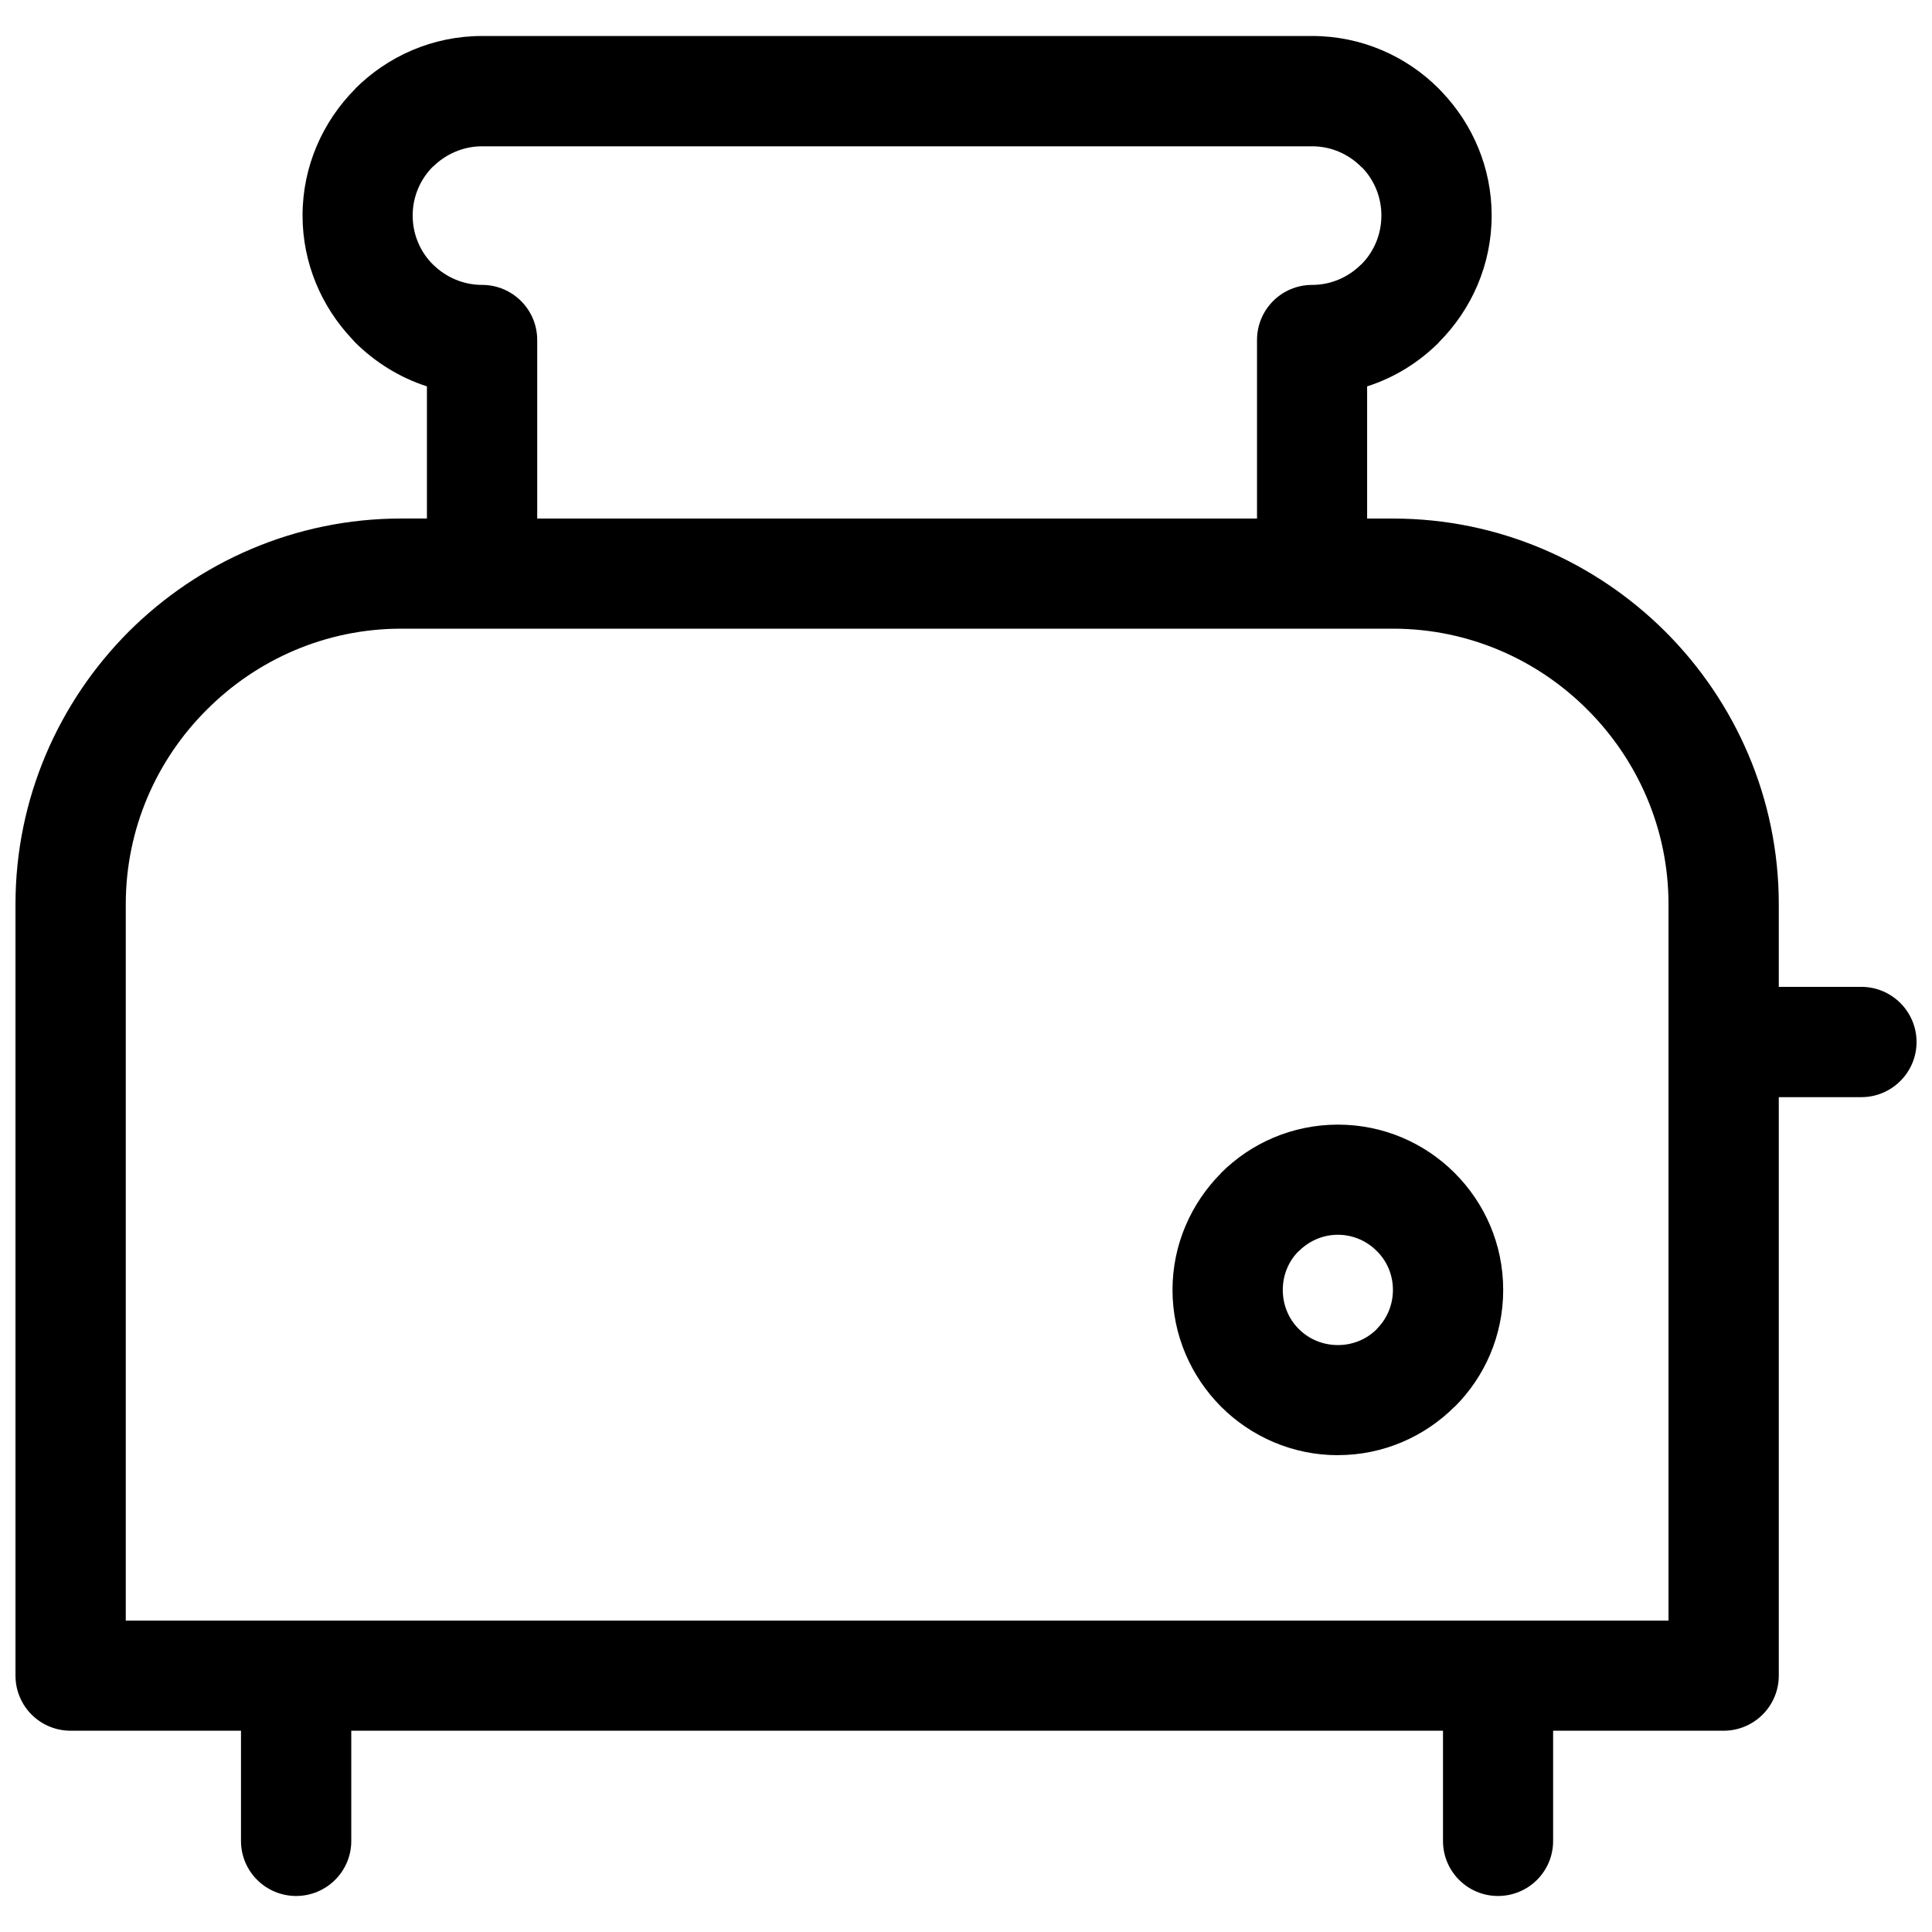 <?xml version="1.0" encoding="UTF-8"?>
<!-- Uploaded to: SVG Repo, www.svgrepo.com, Generator: SVG Repo Mixer Tools -->
<svg width="800px" height="800px" version="1.1" viewBox="144 144 512 512" xmlns="http://www.w3.org/2000/svg">
 <defs>
  <clipPath id="a">
   <path d="m148.09 153h503.81v494h-503.81z"/>
  </clipPath>
 </defs>
 <g clip-path="url(#a)">
  <path d="m257.14 281.42v-35.027c-7.238-2.34-13.715-6.387-19.02-11.645l-0.855-0.945c-8.094-8.59-13.086-20.102-13.086-32.691 0-13.039 5.352-24.91 13.984-33.59h-0.047c8.633-8.633 20.551-13.984 33.637-13.984h219.98c13.086 0 25 5.352 33.59 13.984l0.898 0.945c8.094 8.543 13.086 20.055 13.086 32.645 0 13.039-5.352 24.957-13.984 33.59v0.047c-5.262 5.262-11.738 9.309-19.02 11.645v35.027h6.836c28.148 0 53.691 11.512 72.219 29.992 18.527 18.527 30.039 44.113 30.039 72.219v21.898h21.898c8.051 0 14.613 6.566 14.613 14.613 0 8.051-6.566 14.613-14.613 14.613h-21.898v153.29c0 8.094-6.566 14.613-14.613 14.613h-45.191v29.227c0 8.051-6.519 14.57-14.613 14.57-8.051 0-14.57-6.519-14.57-14.57v-29.227h-289.32v29.227c0 8.051-6.566 14.57-14.613 14.57-8.051 0-14.613-6.519-14.613-14.57v-29.227h-45.148c-8.094 0-14.613-6.519-14.613-14.613v-204.42c0-28.105 11.512-53.691 29.992-72.219 18.527-18.48 44.113-29.992 72.219-29.992h6.836zm241.43 248.22c-12.051 0-22.977-4.902-30.938-12.816l-0.047-0.047c-7.914-7.961-12.859-18.887-12.859-30.938 0-12.051 4.945-22.977 12.859-30.938v-0.047c7.914-7.914 18.887-12.816 30.98-12.816 12.098 0 23.023 4.902 30.938 12.816 7.961 7.961 12.859 18.887 12.859 30.98 0 12.098-4.902 23.066-12.859 30.98v-0.047c-7.961 7.961-18.93 12.859-30.938 12.859zm-10.344-33.41c2.609 2.609 6.25 4.227 10.344 4.227 4.047 0 7.688-1.617 10.297-4.227v-0.047c2.652-2.652 4.273-6.297 4.273-10.344s-1.617-7.688-4.273-10.297c-2.609-2.652-6.297-4.316-10.297-4.316-4.047 0-7.688 1.664-10.344 4.316h-0.047c-2.609 2.562-4.227 6.25-4.227 10.297 0 4.094 1.617 7.734 4.227 10.344zm-11.105-214.81v-47.305c0-8.094 6.519-14.613 14.613-14.613 5.035 0 9.621-2.07 12.949-5.394h0.047c3.328-3.328 5.352-7.914 5.352-12.996 0-4.766-1.797-9.129-4.812-12.41l-0.586-0.539c-3.328-3.328-7.914-5.394-12.949-5.394h-219.98c-5.035 0-9.621 2.07-12.996 5.394h-0.047c-3.281 3.281-5.352 7.871-5.352 12.949 0 4.812 1.844 9.172 4.812 12.41l0.586 0.586c3.371 3.328 7.961 5.394 12.996 5.394 8.051 0 14.613 6.519 14.613 14.613v47.305zm36.02 29.184h-262.83c-20.055 0-38.312 8.23-51.531 21.496-13.266 13.219-21.449 31.477-21.449 51.531v189.85h408.84v-189.85c0-20.055-8.23-38.312-21.449-51.531-13.219-13.266-31.477-21.496-51.578-21.496z"/>
 </g>
</svg>
